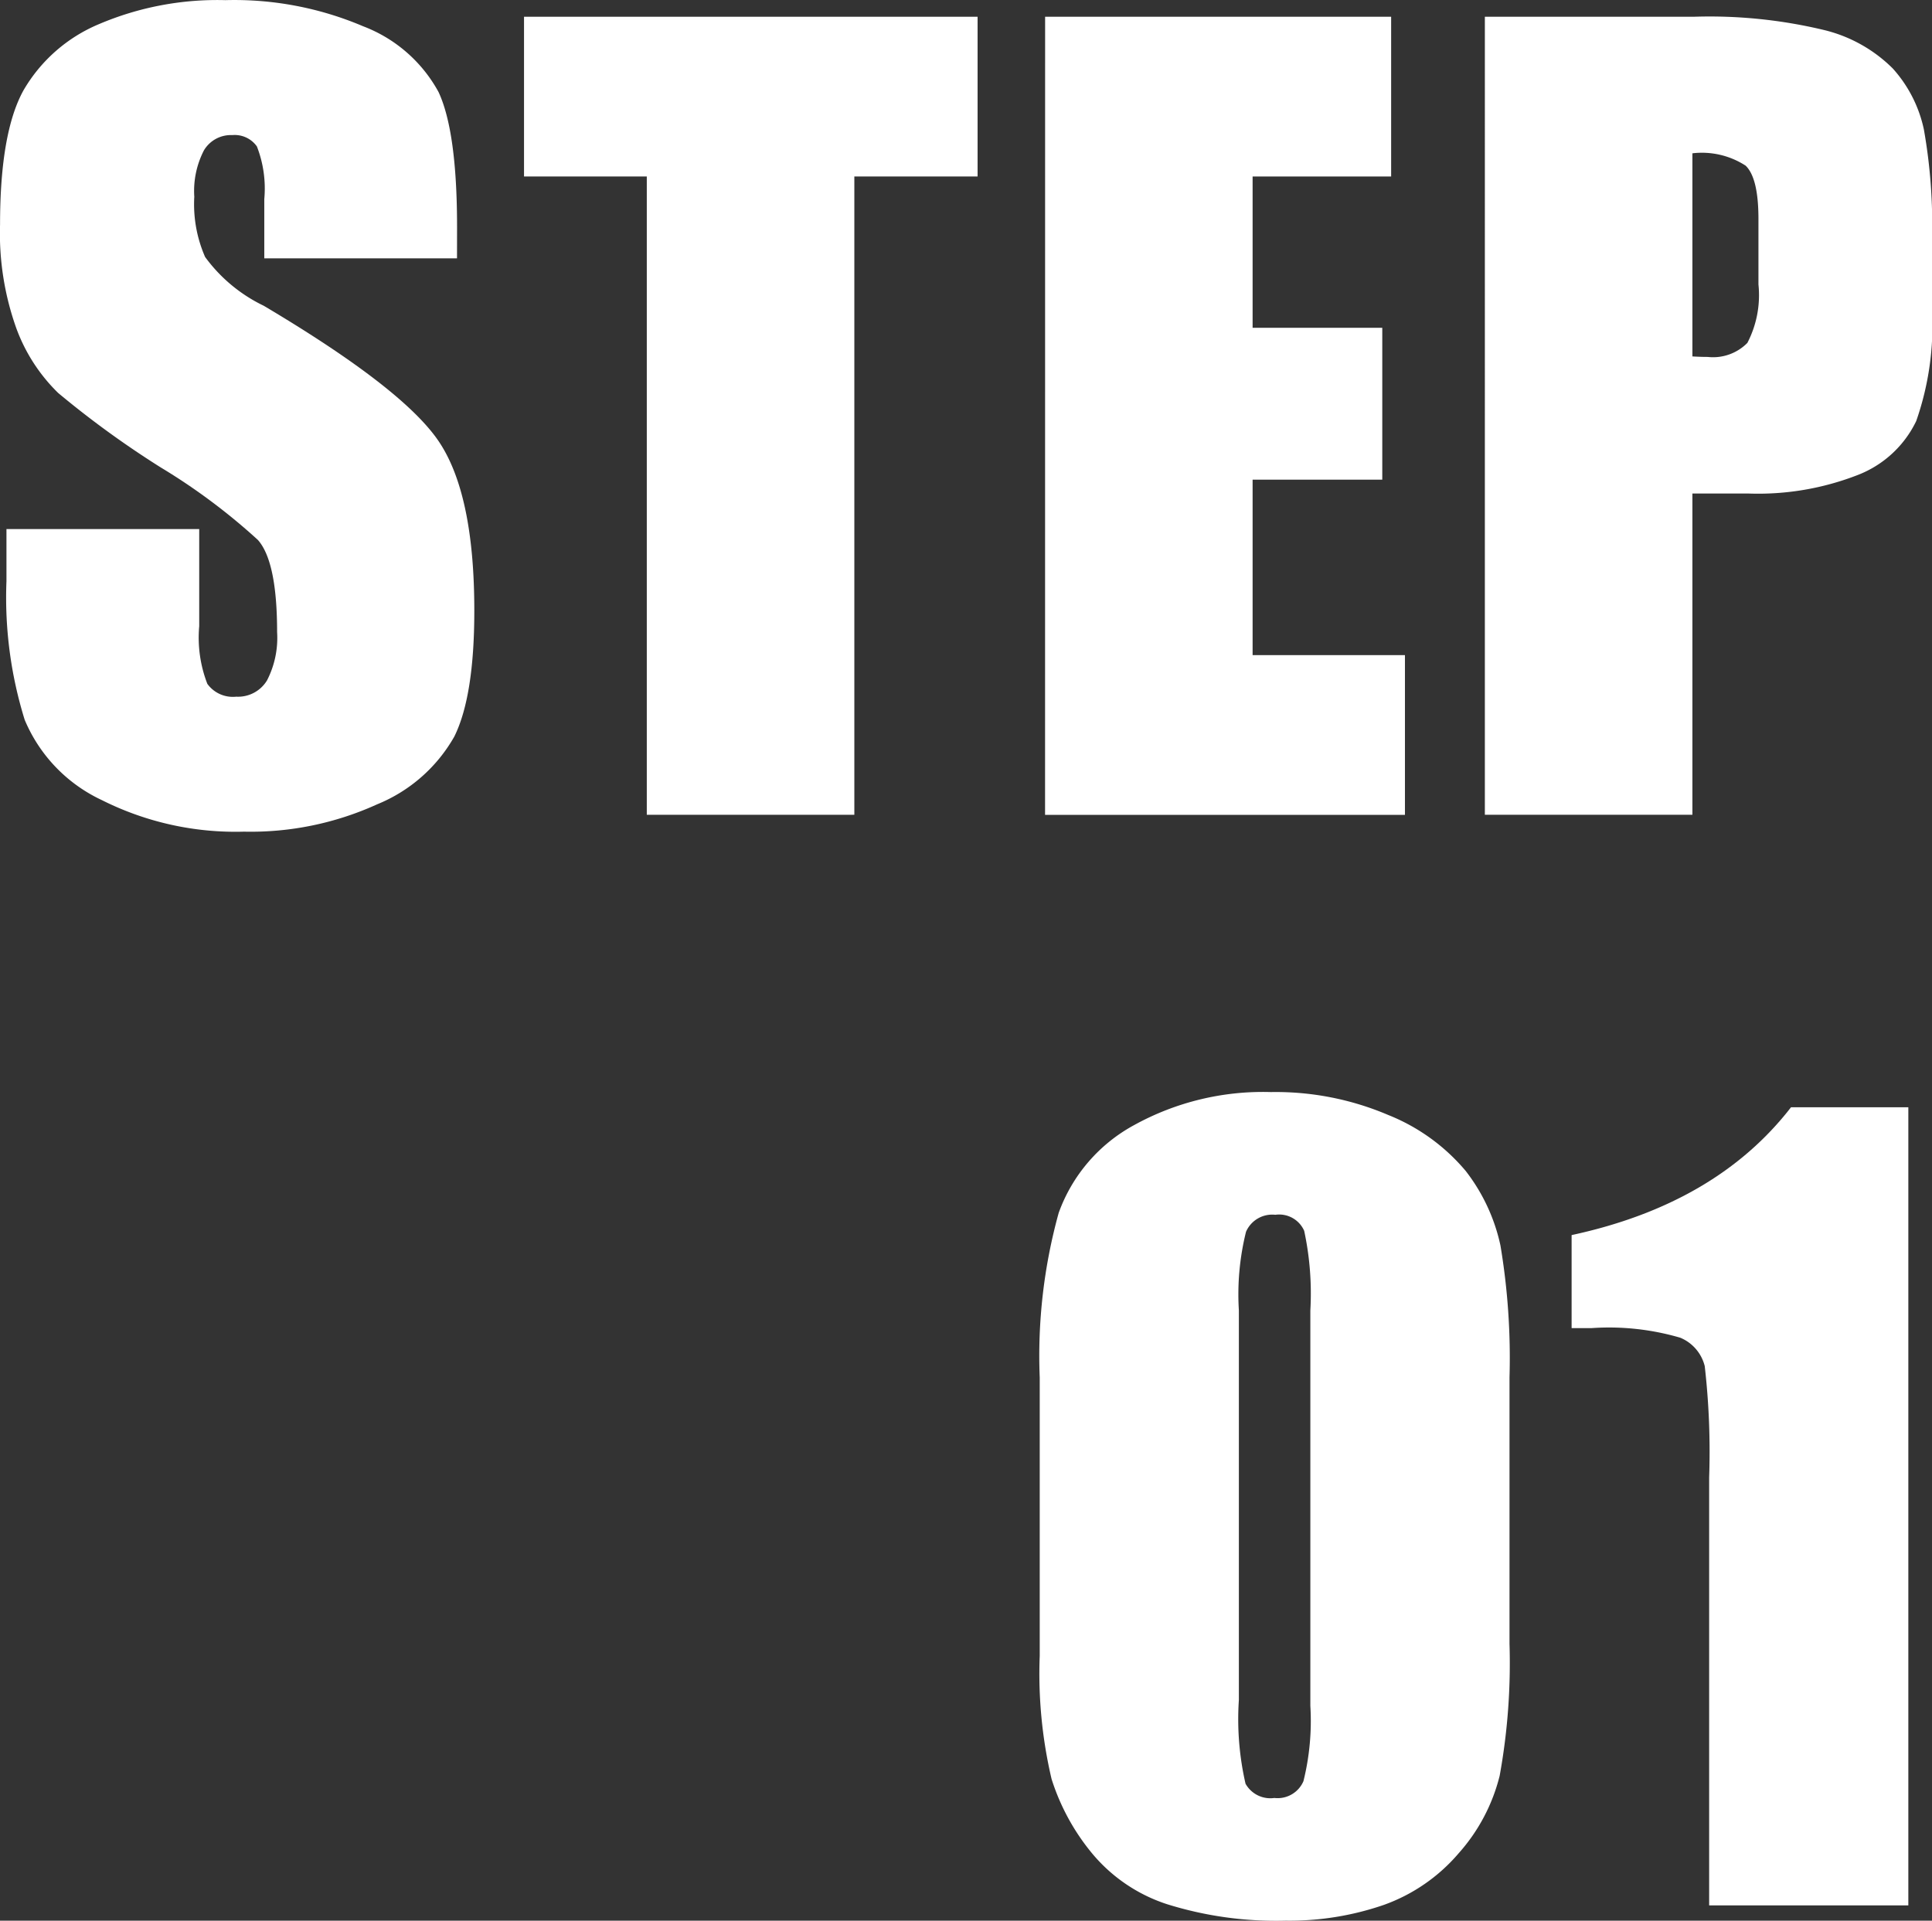 <svg height="107.694" viewBox="0 0 108.317 107.694" width="108.317" xmlns="http://www.w3.org/2000/svg"><rect x="0" y="0" width="108.317" height="107.694" fill="#333333" stroke="none"/><g fill="#fff" transform="translate(3337.917 -6930.415)"><path d="m-3312.295 6944.9h-10.805v-3.317a6.51 6.51 0 0 0 -.414-2.957 1.524 1.524 0 0 0 -1.382-.636 1.757 1.757 0 0 0 -1.589.858 4.966 4.966 0 0 0 -.539 2.6 7.358 7.358 0 0 0 .606 3.375 8.778 8.778 0 0 0 3.288 2.736q7.768 4.612 9.788 7.569t2.017 9.535q0 4.783-1.12 7.049a8.763 8.763 0 0 1 -4.325 3.8 17.1 17.1 0 0 1 -7.463 1.534 16.686 16.686 0 0 1 -7.974-1.769 8.666 8.666 0 0 1 -4.325-4.5 23.09 23.09 0 0 1 -1.023-7.767v-2.93h10.807v5.446a7.164 7.164 0 0 0 .456 3.233 1.764 1.764 0 0 0 1.617.719 1.9 1.9 0 0 0 1.728-.912 5.212 5.212 0 0 0 .566-2.708q0-3.954-1.078-5.169a34.388 34.388 0 0 0 -5.445-4.064 53.2 53.2 0 0 1 -5.749-4.174 9.745 9.745 0 0 1 -2.335-3.592 15.8 15.8 0 0 1 -.926-5.86q0-5.142 1.313-7.518a8.833 8.833 0 0 1 4.242-3.717 16.918 16.918 0 0 1 7.076-1.341 18.425 18.425 0 0 1 7.725 1.465 8.087 8.087 0 0 1 4.229 3.689q1.036 2.227 1.037 7.56z"/><path d="m-3283.109 6931.354v8.956h-6.91v35.79h-11.636v-35.79h-6.883v-8.956z"/><path d="m-3279.323 6931.354h19.4v8.956h-7.767v8.485h7.27v8.514h-7.27v9.839h8.541v8.956h-20.177z"/><path d="m-3254.669 6931.354h11.719a27.522 27.522 0 0 1 7.31.747 8.175 8.175 0 0 1 3.843 2.156 7.409 7.409 0 0 1 1.741 3.413 30.591 30.591 0 0 1 .456 6.206v3.9a16.232 16.232 0 0 1 -.885 6.248 6.055 6.055 0 0 1 -3.247 3.012 15.377 15.377 0 0 1 -6.178 1.05h-3.123v18.014h-11.636zm11.636 7.657v11.389q.5.029.857.028a2.7 2.7 0 0 0 2.225-.787 5.808 5.808 0 0 0 .621-3.276v-3.676q0-2.293-.718-2.985a4.506 4.506 0 0 0 -2.985-.693z"/><path d="m-3253.287 7007.65v14.926a35.353 35.353 0 0 1 -.552 7.407 10.239 10.239 0 0 1 -2.294 4.34 9.9 9.9 0 0 1 -4.2 2.9 16.223 16.223 0 0 1 -5.5.883 20.483 20.483 0 0 1 -6.661-.925 9.14 9.14 0 0 1 -4.229-2.888 12.4 12.4 0 0 1 -2.239-4.133 25.8 25.8 0 0 1 -.663-6.9v-15.61a30.014 30.014 0 0 1 1.064-9.231 9.106 9.106 0 0 1 4.229-4.92 14.947 14.947 0 0 1 7.67-1.852 16.068 16.068 0 0 1 6.578 1.286 10.981 10.981 0 0 1 4.34 3.136 10.375 10.375 0 0 1 1.948 4.174 38.122 38.122 0 0 1 .509 7.407zm-11.166-3.758a16.735 16.735 0 0 0 -.345-4.464 1.53 1.53 0 0 0 -1.618-.9 1.6 1.6 0 0 0 -1.644.954 14.579 14.579 0 0 0 -.4 4.409v21.836a16.19 16.19 0 0 0 .373 4.7 1.592 1.592 0 0 0 1.616.8 1.576 1.576 0 0 0 1.631-.94 14.018 14.018 0 0 0 .387-4.229z"/><path d="m-3230.927 6992.5v44.749h-11.167v-23.991a42.187 42.187 0 0 0 -.248-6.247 2.333 2.333 0 0 0 -1.368-1.589 14.185 14.185 0 0 0 -4.989-.539h-1.106v-5.217q8.1-1.743 12.3-7.166z"/></g></svg>